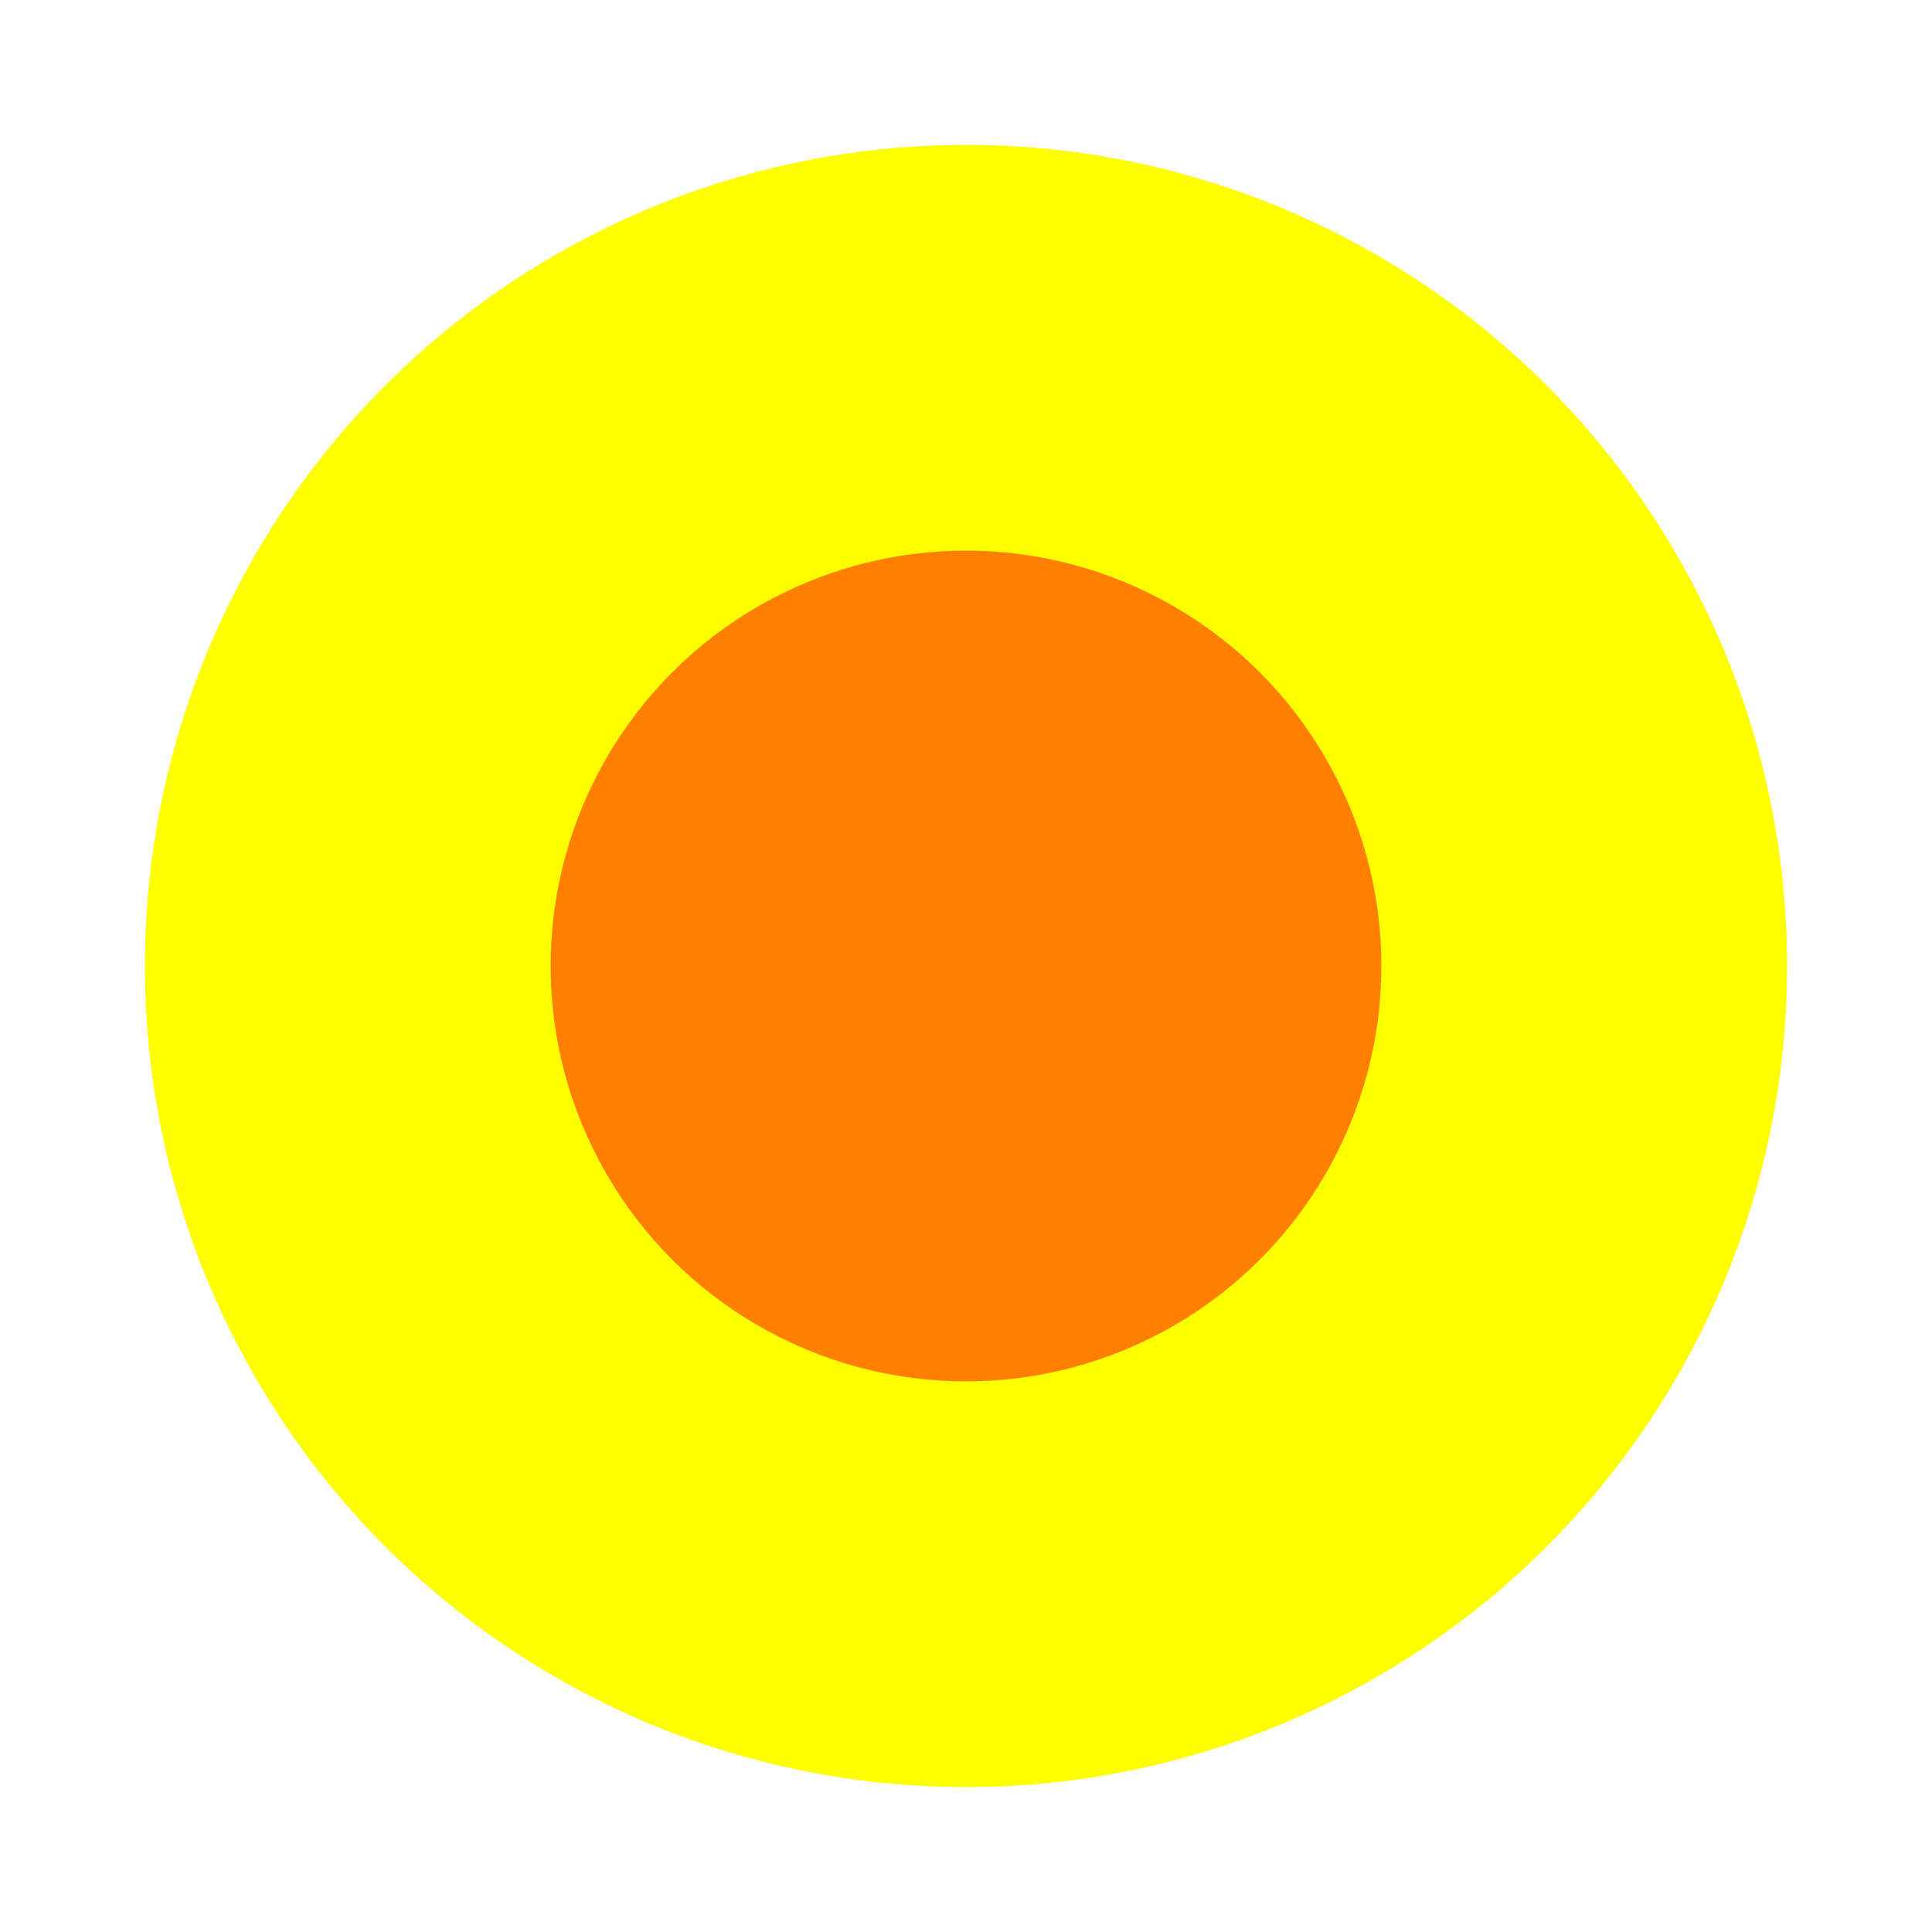 <?xml version="1.0"?><svg width="300" height="300" xmlns="http://www.w3.org/2000/svg" xmlns:xlink="http://www.w3.org/1999/xlink">
 <title>fuzzy pink circle</title>
 <defs>
  <linearGradient id="linearGradient3195">
   <stop offset="0" id="stop3197" stop-color="#4e1a1a"/>
   <stop id="stop3203" offset="0.5" stop-color="#4e1a1a"/>
   <stop offset="1" id="stop3199" stop-opacity="0" stop-color="#4e1a1a"/>
  </linearGradient>
  <linearGradient id="linearGradient3161">
   <stop offset="0" id="stop3163" stop-color="#ffffff"/>
   <stop offset="1" id="stop3165" stop-opacity="0" stop-color="#ffffff"/>
  </linearGradient>
  <linearGradient id="linearGradient3151">
   <stop offset="0" id="stop3153" stop-color="#ffffff"/>
   <stop offset="1" id="stop3155" stop-opacity="0" stop-color="#ffffff"/>
  </linearGradient>
  <linearGradient id="linearGradient3135">
   <stop offset="0" id="stop3137" stop-color="#000000"/>
   <stop offset="1" id="stop3139" stop-opacity="0" stop-color="#000000"/>
  </linearGradient>
  <radialGradient xlink:href="#linearGradient3135" id="radialGradient3141" cx="204.509" cy="264.191" fx="204.509" fy="264.191" r="53.316" gradientTransform="matrix(0.388,0.104,-0.241,0.894,188.705,6.755)" gradientUnits="userSpaceOnUse"/>
  <radialGradient xlink:href="#linearGradient3151" id="radialGradient3157" cx="204.509" cy="264.191" fx="204.509" fy="264.191" r="56.124" gradientTransform="matrix(1,0,0,0.929,0,18.729)" gradientUnits="userSpaceOnUse"/>
  <linearGradient xlink:href="#linearGradient3161" id="linearGradient3169" x1="0.433" y1="0" x2="0.552" y2="0.828"/>
  <filter id="svg_1_blur" x="-50%" y="-50%" width="200%" height="200%">
   <feGaussianBlur stdDeviation="6.9"/>
  </filter>
  <radialGradient id="svg_3" spreadMethod="pad">
   <stop stop-color="#FF0000" offset="0"/>
   <stop stop-color="#4c00ff" stop-opacity="0.996" offset="1"/>
  </radialGradient>
  <radialGradient id="svg_4" spreadMethod="pad" cx="0.5" cy="0.5" r="0.791">
   <stop stop-color="#FF0000" offset="0"/>
   <stop stop-color="#4c00ff" stop-opacity="0.996" offset="1"/>
  </radialGradient>
  <radialGradient id="svg_5" spreadMethod="pad" r="0.501">
   <stop stop-color="#ff00c8" offset="0"/>
   <stop stop-color="#00ff37" offset="1"/>
  </radialGradient>
  <radialGradient id="svg_6" spreadMethod="pad" r="0.501" cx="0.5" cy="0.5">
   <stop stop-color="#ff00c8" offset="0"/>
   <stop stop-color="#bf00bf" stop-opacity="0.996" offset="1"/>
  </radialGradient>
  <radialGradient id="svg_7" spreadMethod="pad" r="0.501" cx="0.5" cy="0.5">
   <stop stop-color="#bf00bf" stop-opacity="0.996" offset="0.047"/>
   <stop stop-color="#ff00c8" offset="1"/>
  </radialGradient>
 </defs>
 <g>
  <title>Layer 1</title>
  <circle fill="#ffff00" stroke="#ffffff" stroke-width="5" cx="150" cy="150" r="130" id="svg_1" filter="url(#svg_1_blur)"/>
  <circle stroke-linecap="round" stroke-linejoin="bevel" id="svg_2" fill="#ff7f00" stroke="#ff7f00" stroke-width="19" cx="150" cy="150" r="55" filter="url(#svg_1_blur)"/>
 </g>
</svg>